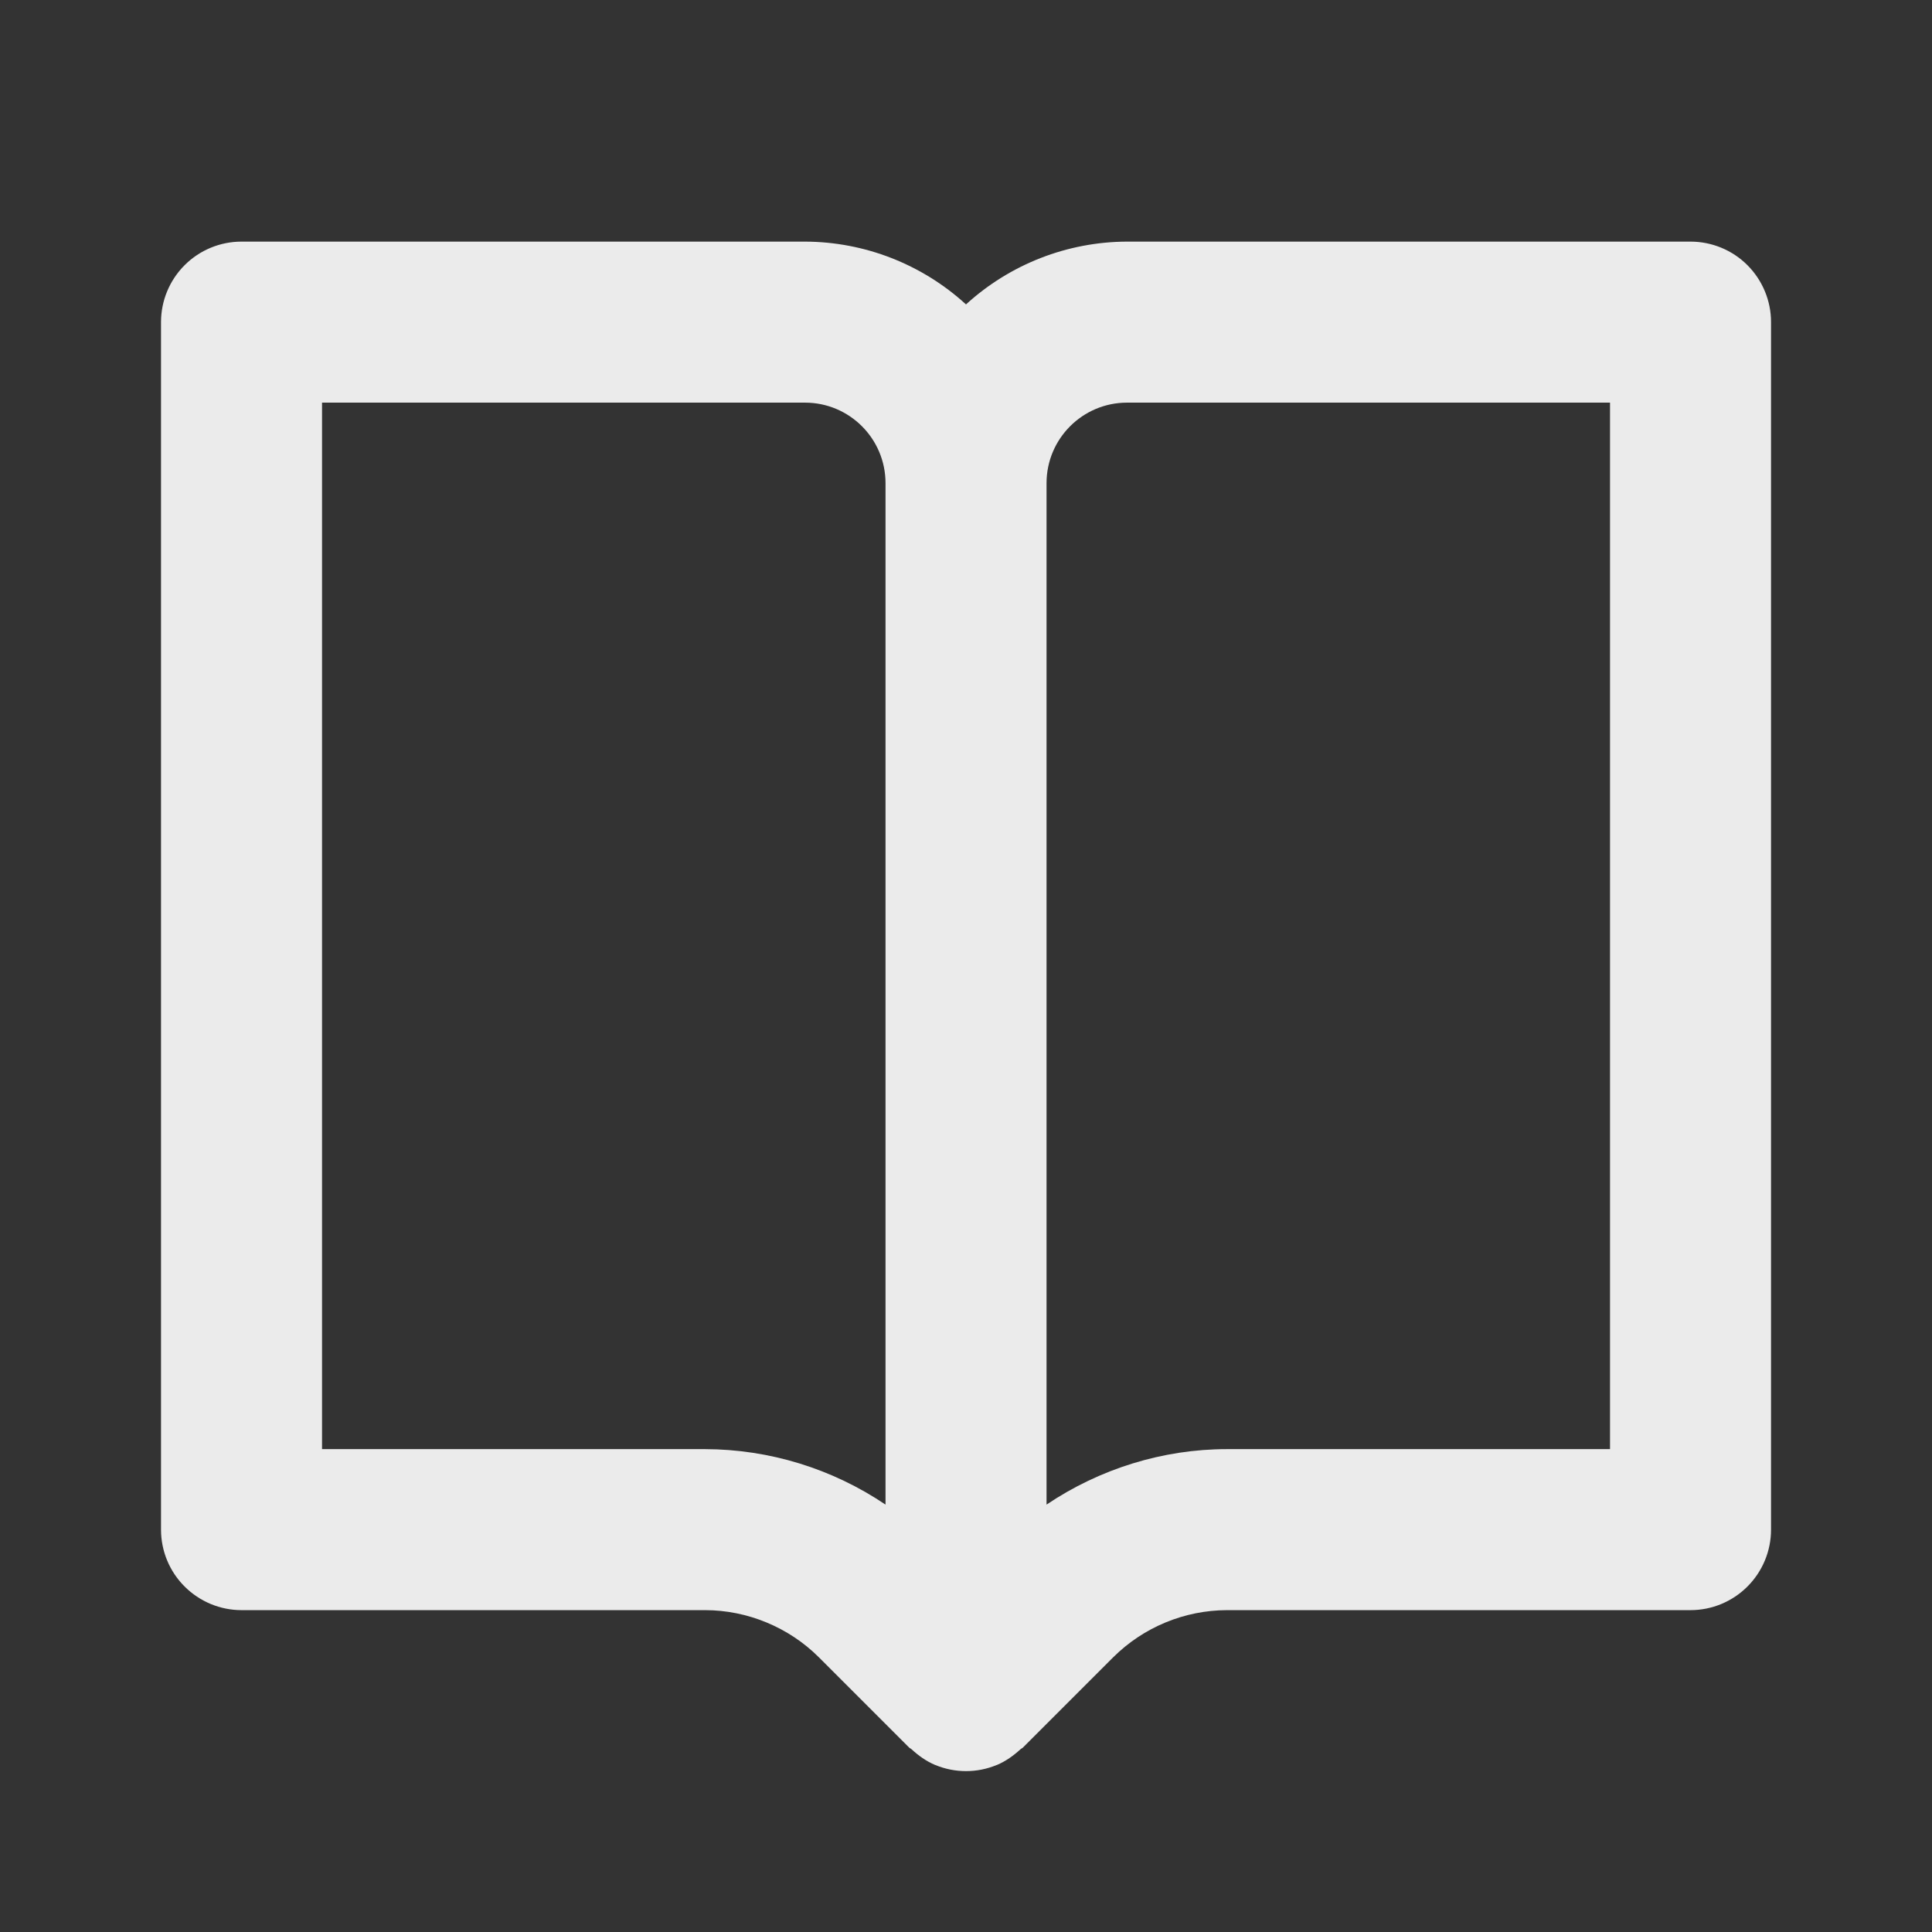 <svg width="32" height="32" viewBox="0 0 32 32" fill="none" xmlns="http://www.w3.org/2000/svg">
<rect x="0" y="0" width="32" height="32" fill="#333333" stroke="none"/>
<path d="M28 4.002H18.667C17.68 4.005 16.729 4.376 16 5.042C15.271 4.376 14.321 4.005 13.334 4.002H4C3.647 4.002 3.308 4.142 3.058 4.392C2.807 4.643 2.667 4.982 2.667 5.335V25.335C2.667 25.689 2.807 26.028 3.058 26.278C3.308 26.528 3.647 26.669 4 26.669H11.678C12.379 26.669 13.067 26.954 13.563 27.45L15.058 28.945C15.07 28.957 15.086 28.961 15.098 28.973C15.212 29.078 15.34 29.171 15.49 29.234H15.492C15.818 29.369 16.183 29.369 16.508 29.234H16.511C16.66 29.171 16.788 29.078 16.903 28.973C16.915 28.961 16.931 28.957 16.943 28.945L18.438 27.45C18.939 26.952 19.616 26.671 20.323 26.669H28C28.354 26.669 28.693 26.528 28.943 26.278C29.193 26.028 29.334 25.689 29.334 25.335V5.335C29.334 4.982 29.193 4.643 28.943 4.392C28.693 4.142 28.354 4.002 28 4.002ZM11.678 24.002H5.334V6.669H13.334C14.07 6.669 14.667 7.267 14.667 8.002V24.921C13.784 24.325 12.743 24.005 11.678 24.002ZM26.667 24.002H20.323C19.258 24.002 18.211 24.33 17.334 24.921V8.002C17.334 7.267 17.931 6.669 18.667 6.669H26.667V24.002Z" fill="white" fill-opacity="0.9"/>
</svg>
